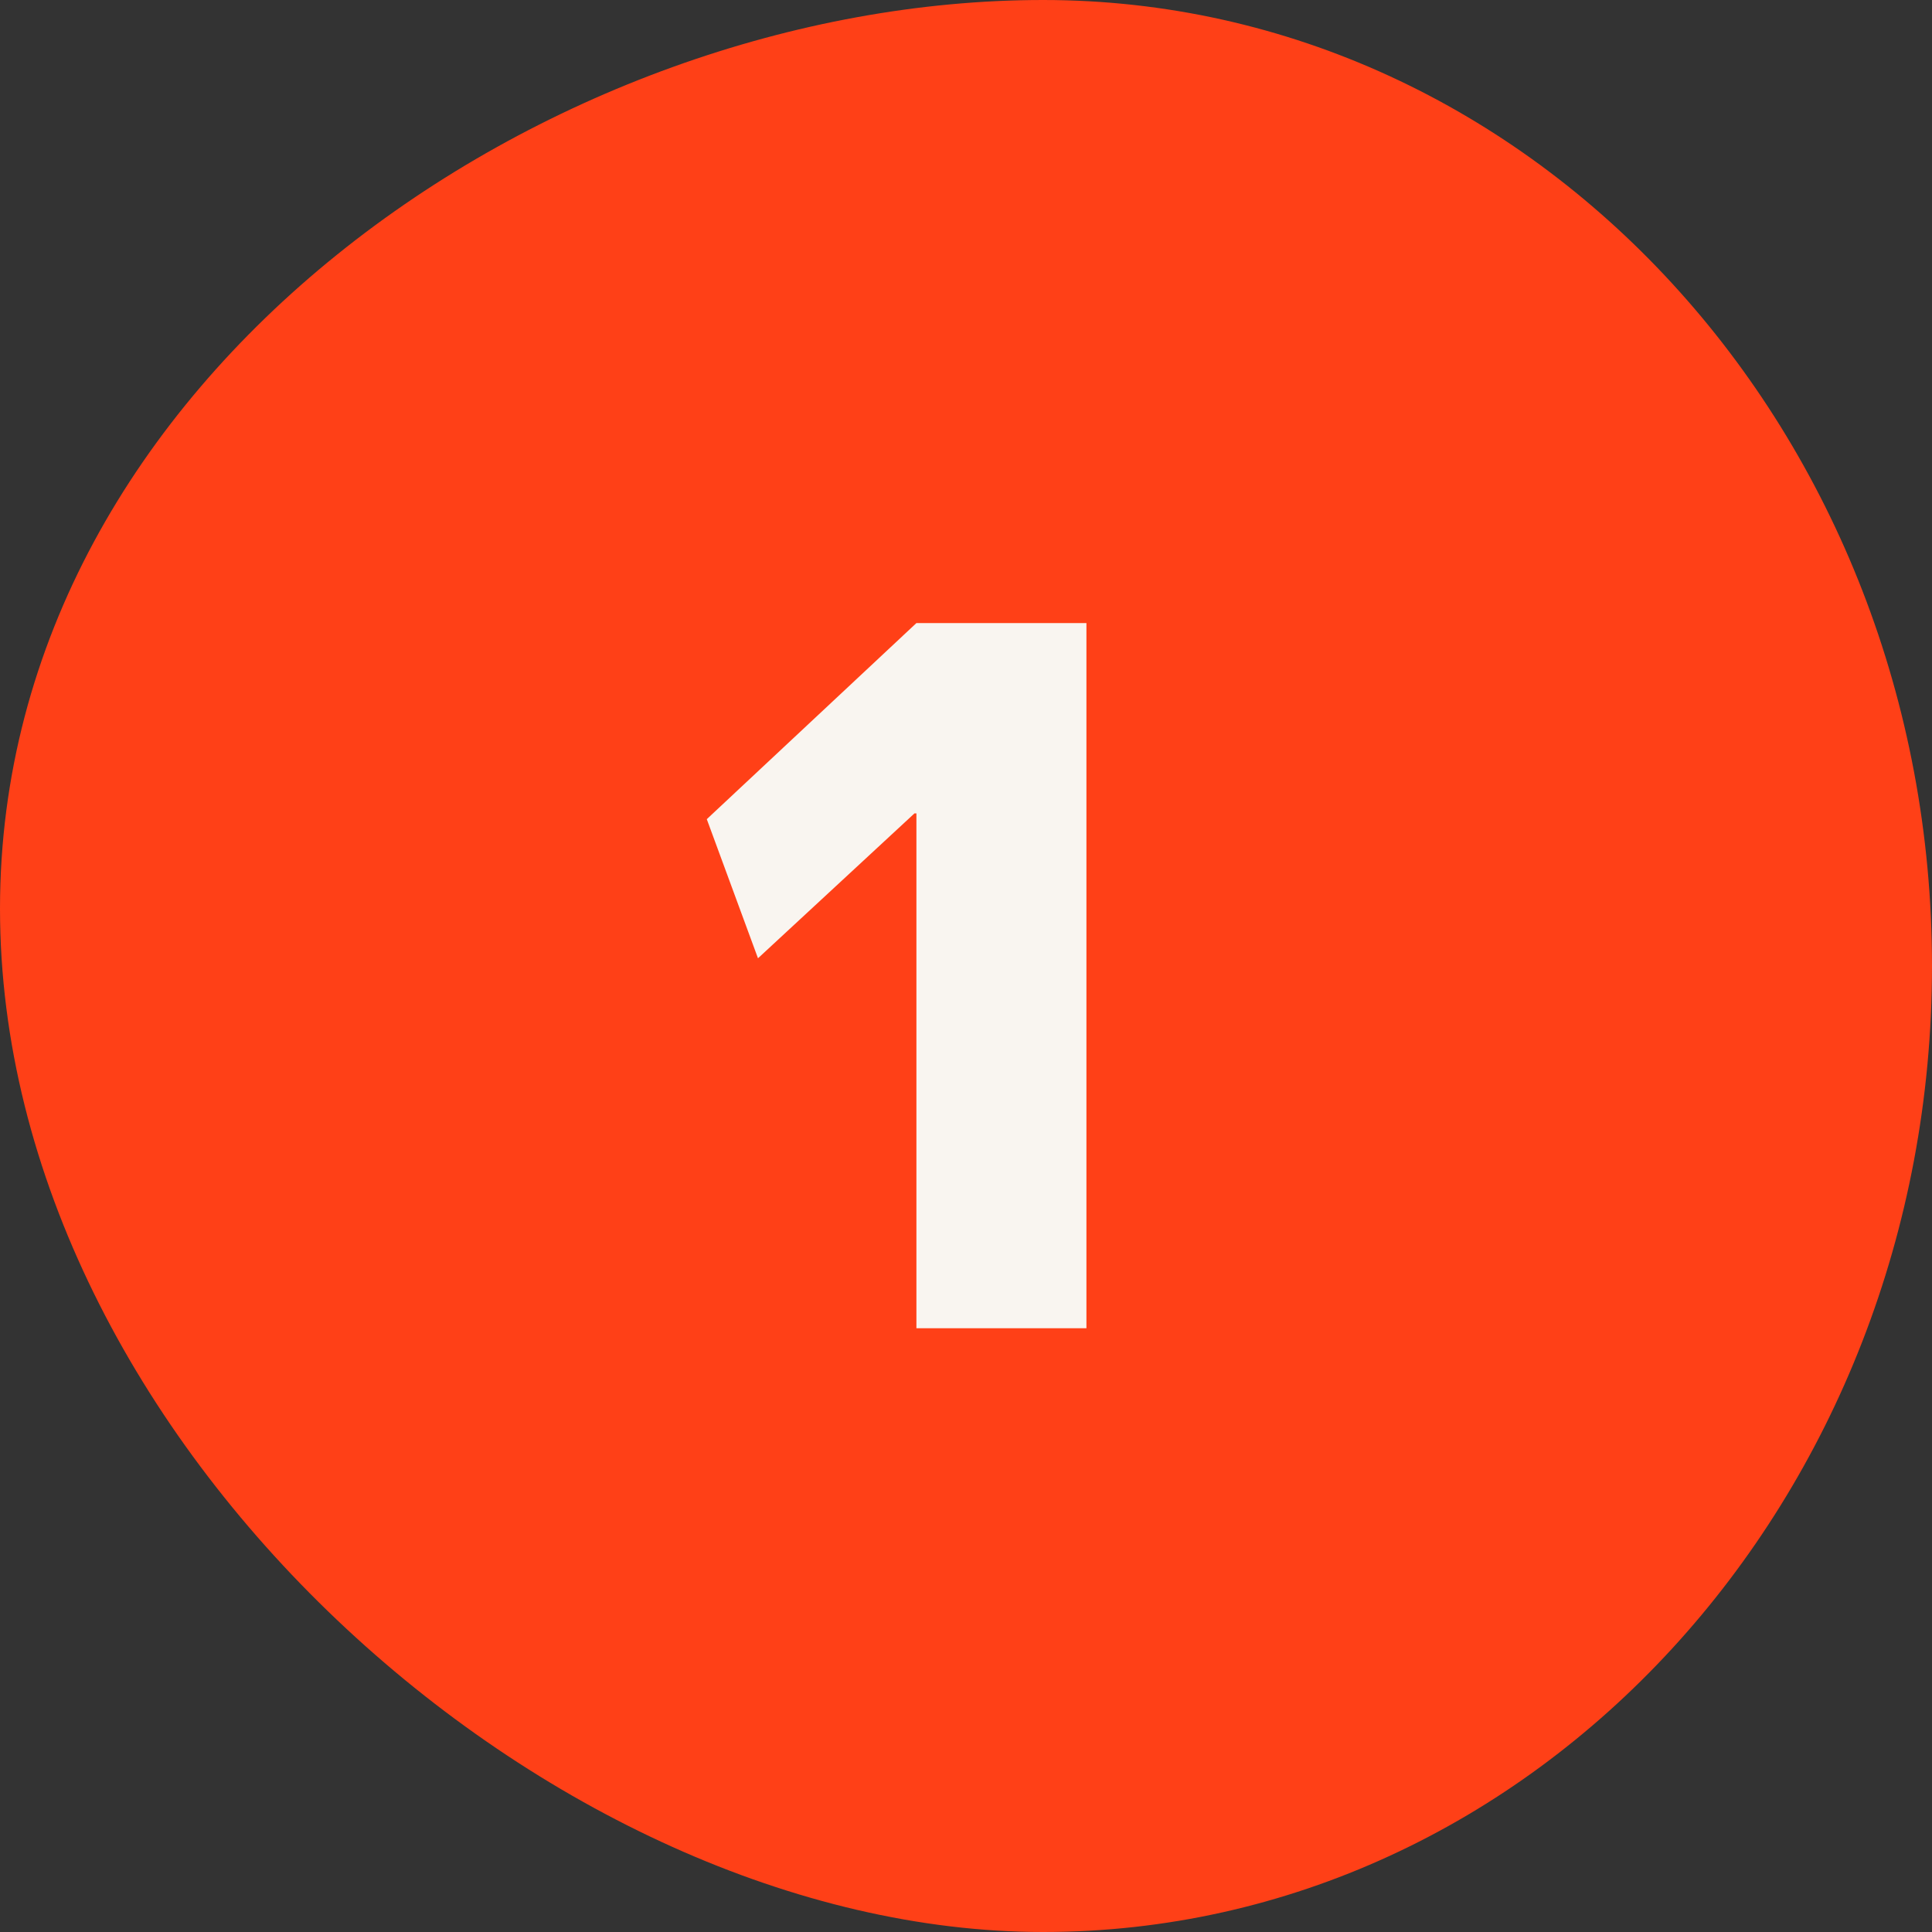 <?xml version="1.0" encoding="UTF-8"?> <svg xmlns="http://www.w3.org/2000/svg" width="48" height="48" viewBox="0 0 48 48" fill="none"><rect x="0" y="0" width="48" height="48" fill="#333333" stroke="none"/> <path d="M25.915 48C13.691 48 0 35.802 0 22.574C0 9.347 13.691 0 25.915 0C38.139 0 48 10.772 48 24C48 37.228 38.139 48 25.915 48Z" fill="#FF4017"></path> <path d="M22.768 33V20.208H22.72L18.832 23.808L17.56 20.352L22.768 15.48H26.992V33H22.768Z" fill="#F9F5F0"></path> </svg> 